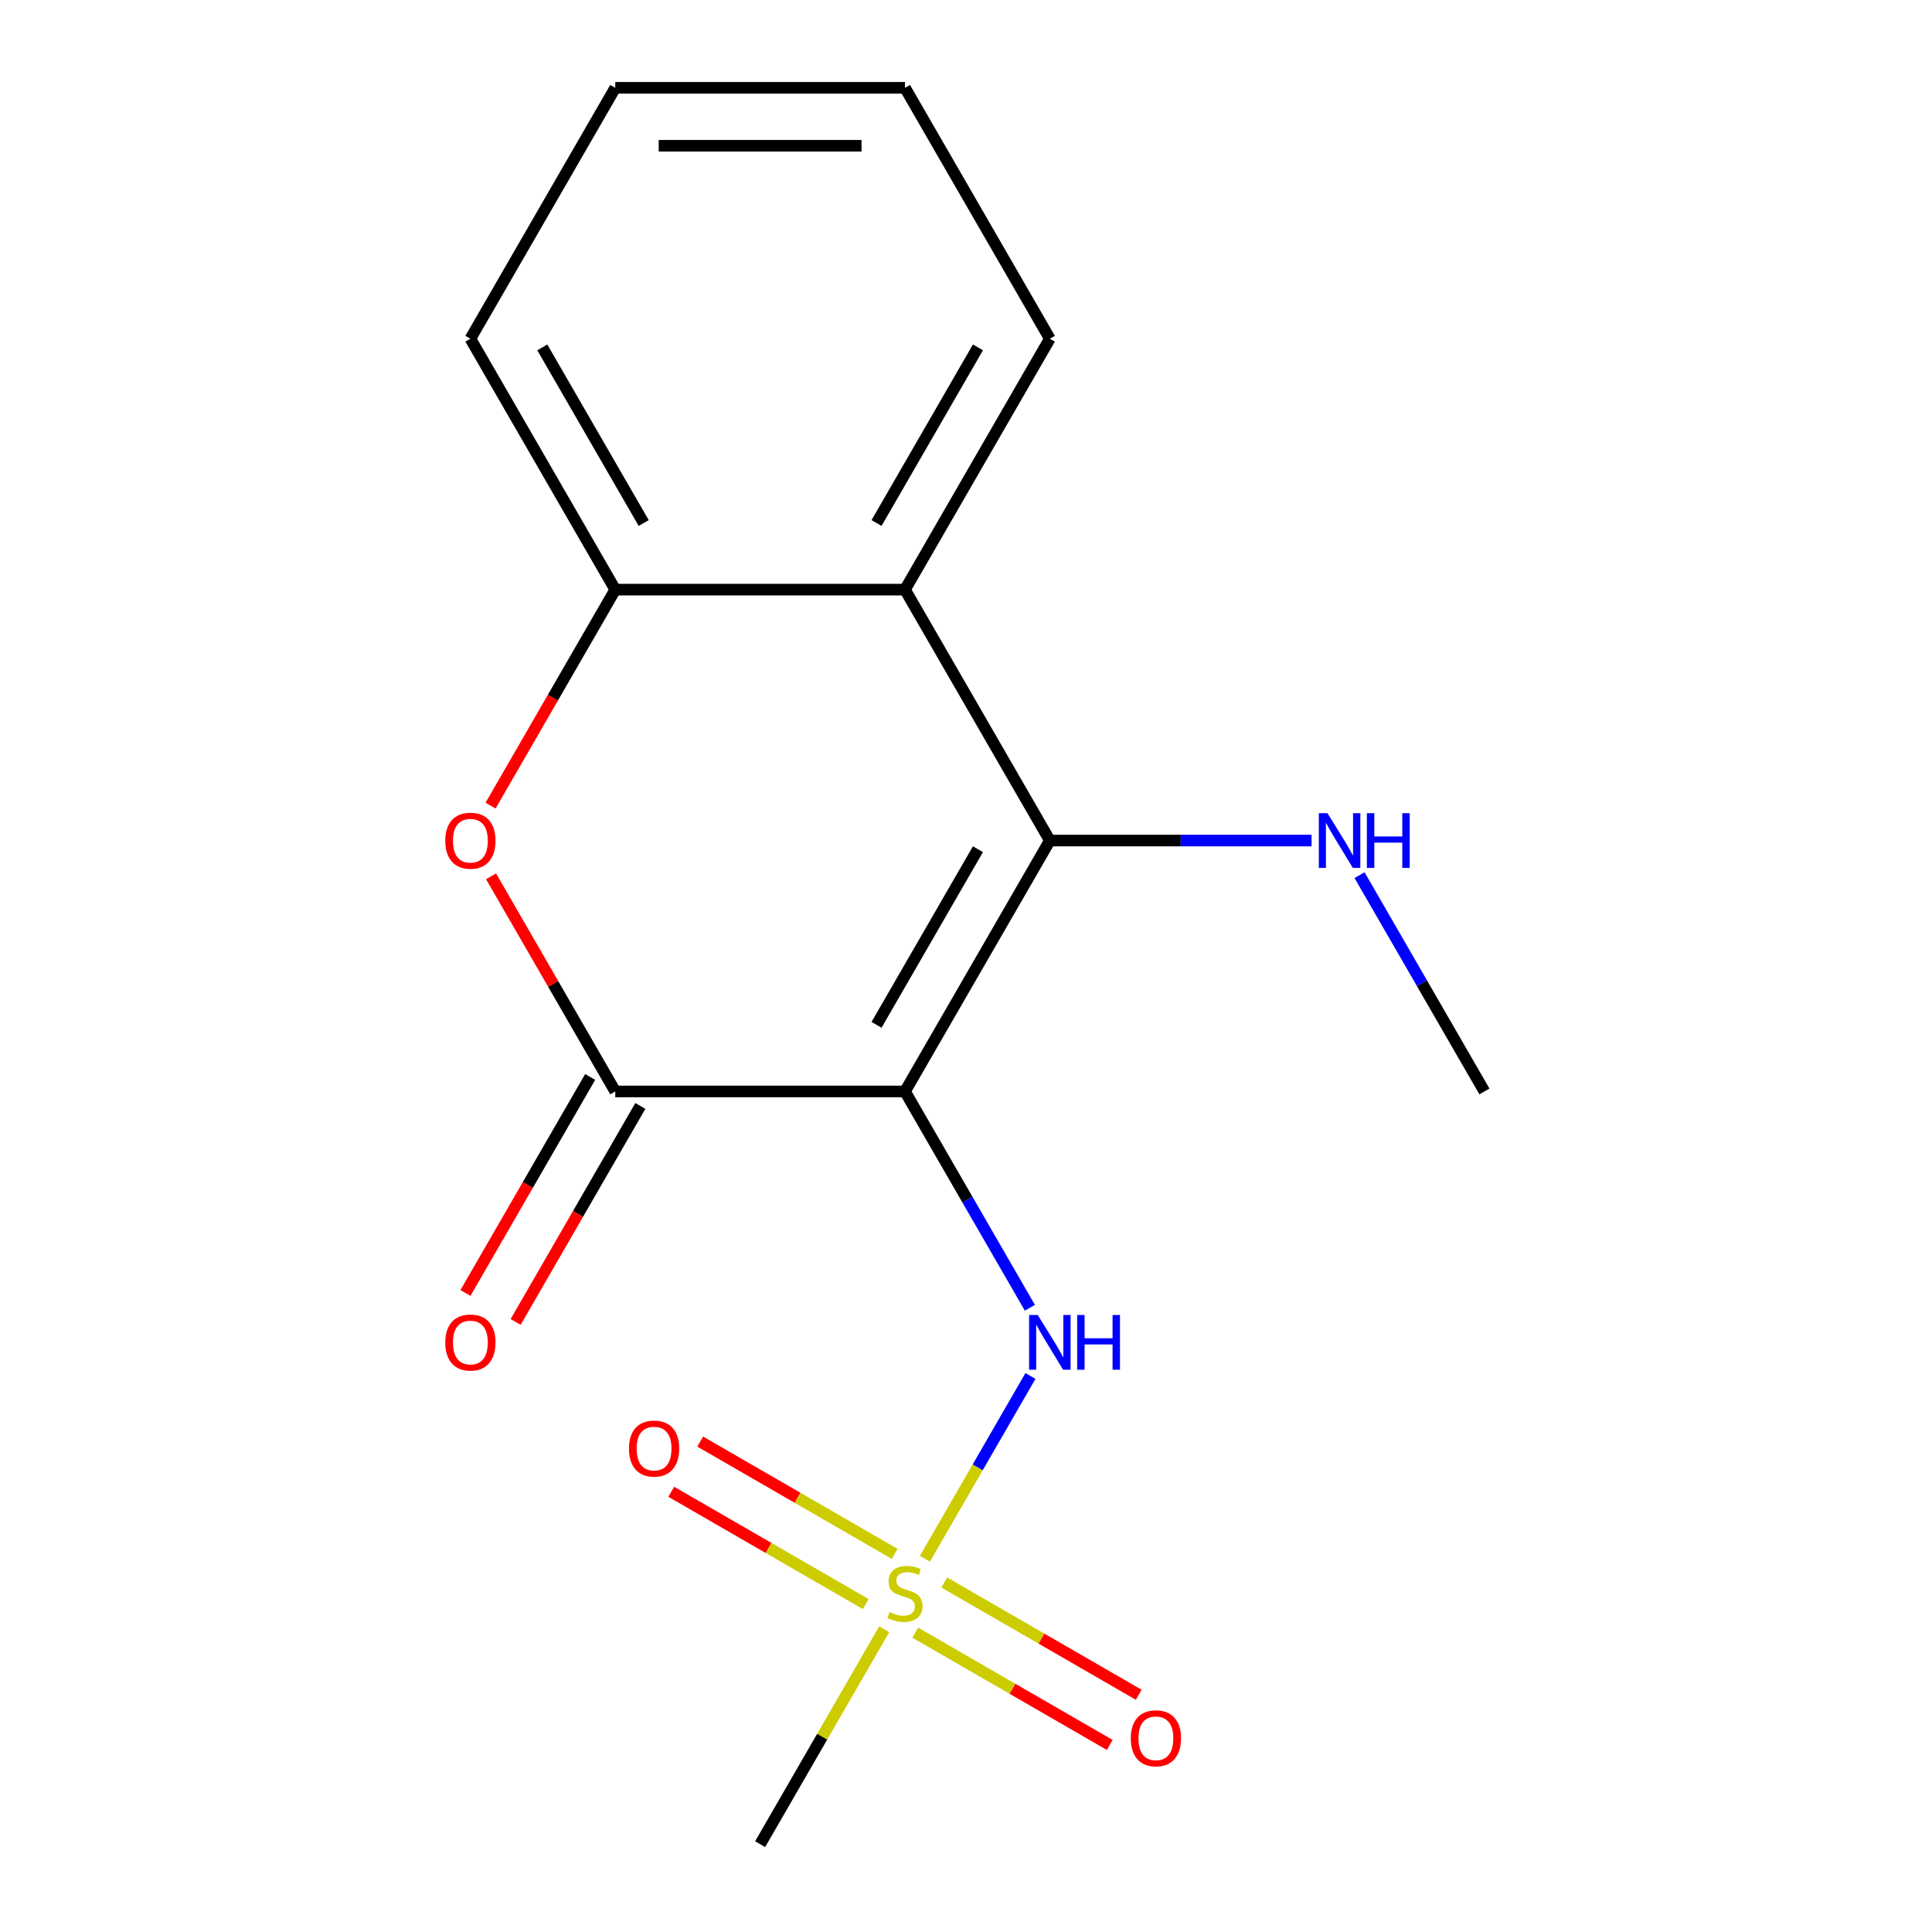 <?xml version='1.0' encoding='iso-8859-1'?>
<svg version='1.1' baseProfile='full'
              xmlns='http://www.w3.org/2000/svg'
                      xmlns:rdkit='http://www.rdkit.org/xml'
                      xmlns:xlink='http://www.w3.org/1999/xlink'
                  xml:space='preserve'
width='1000px' height='1000px' viewBox='0 0 1000 1000'>
<!-- END OF HEADER -->
<rect style='opacity:1.0;fill:#FFFFFF;stroke:none' width='1000' height='1000' x='0' y='0'> </rect>
<path class='bond-0' d='M 468.419,564.935 L 543.399,435.065' style='fill:none;fill-rule:evenodd;stroke:#000000;stroke-width:6px;stroke-linecap:butt;stroke-linejoin:miter;stroke-opacity:1' />
<path class='bond-0' d='M 453.692,530.458 L 506.178,439.549' style='fill:none;fill-rule:evenodd;stroke:#000000;stroke-width:6px;stroke-linecap:butt;stroke-linejoin:miter;stroke-opacity:1' />
<path class='bond-1' d='M 468.419,564.935 L 318.458,564.935' style='fill:none;fill-rule:evenodd;stroke:#000000;stroke-width:6px;stroke-linecap:butt;stroke-linejoin:miter;stroke-opacity:1' />
<path class='bond-5' d='M 468.419,564.935 L 500.739,620.916' style='fill:none;fill-rule:evenodd;stroke:#000000;stroke-width:6px;stroke-linecap:butt;stroke-linejoin:miter;stroke-opacity:1' />
<path class='bond-5' d='M 500.739,620.916 L 533.06,676.896' style='fill:none;fill-rule:evenodd;stroke:#0000FF;stroke-width:6px;stroke-linecap:butt;stroke-linejoin:miter;stroke-opacity:1' />
<path class='bond-4' d='M 543.399,435.065 L 468.419,305.195' style='fill:none;fill-rule:evenodd;stroke:#000000;stroke-width:6px;stroke-linecap:butt;stroke-linejoin:miter;stroke-opacity:1' />
<path class='bond-10' d='M 543.399,435.065 L 611.135,435.065' style='fill:none;fill-rule:evenodd;stroke:#000000;stroke-width:6px;stroke-linecap:butt;stroke-linejoin:miter;stroke-opacity:1' />
<path class='bond-10' d='M 611.135,435.065 L 678.871,435.065' style='fill:none;fill-rule:evenodd;stroke:#0000FF;stroke-width:6px;stroke-linecap:butt;stroke-linejoin:miter;stroke-opacity:1' />
<path class='bond-3' d='M 318.458,564.935 L 286.311,509.255' style='fill:none;fill-rule:evenodd;stroke:#000000;stroke-width:6px;stroke-linecap:butt;stroke-linejoin:miter;stroke-opacity:1' />
<path class='bond-3' d='M 286.311,509.255 L 254.163,453.574' style='fill:none;fill-rule:evenodd;stroke:#FF0000;stroke-width:6px;stroke-linecap:butt;stroke-linejoin:miter;stroke-opacity:1' />
<path class='bond-9' d='M 305.471,557.437 L 273.196,613.338' style='fill:none;fill-rule:evenodd;stroke:#000000;stroke-width:6px;stroke-linecap:butt;stroke-linejoin:miter;stroke-opacity:1' />
<path class='bond-9' d='M 273.196,613.338 L 240.922,669.238' style='fill:none;fill-rule:evenodd;stroke:#FF0000;stroke-width:6px;stroke-linecap:butt;stroke-linejoin:miter;stroke-opacity:1' />
<path class='bond-9' d='M 331.445,572.433 L 299.171,628.334' style='fill:none;fill-rule:evenodd;stroke:#000000;stroke-width:6px;stroke-linecap:butt;stroke-linejoin:miter;stroke-opacity:1' />
<path class='bond-9' d='M 299.171,628.334 L 266.896,684.234' style='fill:none;fill-rule:evenodd;stroke:#FF0000;stroke-width:6px;stroke-linecap:butt;stroke-linejoin:miter;stroke-opacity:1' />
<path class='bond-2' d='M 478.736,806.806 L 506.046,759.502' style='fill:none;fill-rule:evenodd;stroke:#CCCC00;stroke-width:6px;stroke-linecap:butt;stroke-linejoin:miter;stroke-opacity:1' />
<path class='bond-2' d='M 506.046,759.502 L 533.357,712.198' style='fill:none;fill-rule:evenodd;stroke:#0000FF;stroke-width:6px;stroke-linecap:butt;stroke-linejoin:miter;stroke-opacity:1' />
<path class='bond-7' d='M 463.088,804.281 L 412.757,775.223' style='fill:none;fill-rule:evenodd;stroke:#CCCC00;stroke-width:6px;stroke-linecap:butt;stroke-linejoin:miter;stroke-opacity:1' />
<path class='bond-7' d='M 412.757,775.223 L 362.425,746.164' style='fill:none;fill-rule:evenodd;stroke:#FF0000;stroke-width:6px;stroke-linecap:butt;stroke-linejoin:miter;stroke-opacity:1' />
<path class='bond-7' d='M 448.092,830.255 L 397.761,801.197' style='fill:none;fill-rule:evenodd;stroke:#CCCC00;stroke-width:6px;stroke-linecap:butt;stroke-linejoin:miter;stroke-opacity:1' />
<path class='bond-7' d='M 397.761,801.197 L 347.429,772.138' style='fill:none;fill-rule:evenodd;stroke:#FF0000;stroke-width:6px;stroke-linecap:butt;stroke-linejoin:miter;stroke-opacity:1' />
<path class='bond-8' d='M 473.75,845.069 L 524.081,874.128' style='fill:none;fill-rule:evenodd;stroke:#CCCC00;stroke-width:6px;stroke-linecap:butt;stroke-linejoin:miter;stroke-opacity:1' />
<path class='bond-8' d='M 524.081,874.128 L 574.412,903.187' style='fill:none;fill-rule:evenodd;stroke:#FF0000;stroke-width:6px;stroke-linecap:butt;stroke-linejoin:miter;stroke-opacity:1' />
<path class='bond-8' d='M 488.746,819.095 L 539.077,848.154' style='fill:none;fill-rule:evenodd;stroke:#CCCC00;stroke-width:6px;stroke-linecap:butt;stroke-linejoin:miter;stroke-opacity:1' />
<path class='bond-8' d='M 539.077,848.154 L 589.408,877.213' style='fill:none;fill-rule:evenodd;stroke:#FF0000;stroke-width:6px;stroke-linecap:butt;stroke-linejoin:miter;stroke-opacity:1' />
<path class='bond-11' d='M 457.663,843.304 L 425.551,898.925' style='fill:none;fill-rule:evenodd;stroke:#CCCC00;stroke-width:6px;stroke-linecap:butt;stroke-linejoin:miter;stroke-opacity:1' />
<path class='bond-11' d='M 425.551,898.925 L 393.438,954.545' style='fill:none;fill-rule:evenodd;stroke:#000000;stroke-width:6px;stroke-linecap:butt;stroke-linejoin:miter;stroke-opacity:1' />
<path class='bond-6' d='M 253.909,416.996 L 286.184,361.095' style='fill:none;fill-rule:evenodd;stroke:#FF0000;stroke-width:6px;stroke-linecap:butt;stroke-linejoin:miter;stroke-opacity:1' />
<path class='bond-6' d='M 286.184,361.095 L 318.458,305.195' style='fill:none;fill-rule:evenodd;stroke:#000000;stroke-width:6px;stroke-linecap:butt;stroke-linejoin:miter;stroke-opacity:1' />
<path class='bond-12' d='M 468.419,305.195 L 543.399,175.325' style='fill:none;fill-rule:evenodd;stroke:#000000;stroke-width:6px;stroke-linecap:butt;stroke-linejoin:miter;stroke-opacity:1' />
<path class='bond-12' d='M 453.692,270.718 L 506.178,179.809' style='fill:none;fill-rule:evenodd;stroke:#000000;stroke-width:6px;stroke-linecap:butt;stroke-linejoin:miter;stroke-opacity:1' />
<path class='bond-17' d='M 468.419,305.195 L 318.458,305.195' style='fill:none;fill-rule:evenodd;stroke:#000000;stroke-width:6px;stroke-linecap:butt;stroke-linejoin:miter;stroke-opacity:1' />
<path class='bond-13' d='M 318.458,305.195 L 243.477,175.325' style='fill:none;fill-rule:evenodd;stroke:#000000;stroke-width:6px;stroke-linecap:butt;stroke-linejoin:miter;stroke-opacity:1' />
<path class='bond-13' d='M 333.185,270.718 L 280.698,179.809' style='fill:none;fill-rule:evenodd;stroke:#000000;stroke-width:6px;stroke-linecap:butt;stroke-linejoin:miter;stroke-opacity:1' />
<path class='bond-14' d='M 703.7,452.974 L 736.021,508.955' style='fill:none;fill-rule:evenodd;stroke:#0000FF;stroke-width:6px;stroke-linecap:butt;stroke-linejoin:miter;stroke-opacity:1' />
<path class='bond-14' d='M 736.021,508.955 L 768.341,564.935' style='fill:none;fill-rule:evenodd;stroke:#000000;stroke-width:6px;stroke-linecap:butt;stroke-linejoin:miter;stroke-opacity:1' />
<path class='bond-15' d='M 543.399,175.325 L 468.419,45.455' style='fill:none;fill-rule:evenodd;stroke:#000000;stroke-width:6px;stroke-linecap:butt;stroke-linejoin:miter;stroke-opacity:1' />
<path class='bond-16' d='M 243.477,175.325 L 318.458,45.455' style='fill:none;fill-rule:evenodd;stroke:#000000;stroke-width:6px;stroke-linecap:butt;stroke-linejoin:miter;stroke-opacity:1' />
<path class='bond-18' d='M 468.419,45.455 L 318.458,45.455' style='fill:none;fill-rule:evenodd;stroke:#000000;stroke-width:6px;stroke-linecap:butt;stroke-linejoin:miter;stroke-opacity:1' />
<path class='bond-18' d='M 445.925,75.447 L 340.952,75.447' style='fill:none;fill-rule:evenodd;stroke:#000000;stroke-width:6px;stroke-linecap:butt;stroke-linejoin:miter;stroke-opacity:1' />
<path  class='atom-3' d='M 460.419 834.395
Q 460.739 834.515, 462.059 835.075
Q 463.379 835.635, 464.819 835.995
Q 466.299 836.315, 467.739 836.315
Q 470.419 836.315, 471.979 835.035
Q 473.539 833.715, 473.539 831.435
Q 473.539 829.875, 472.739 828.915
Q 471.979 827.955, 470.779 827.435
Q 469.579 826.915, 467.579 826.315
Q 465.059 825.555, 463.539 824.835
Q 462.059 824.115, 460.979 822.595
Q 459.939 821.075, 459.939 818.515
Q 459.939 814.955, 462.339 812.755
Q 464.779 810.555, 469.579 810.555
Q 472.859 810.555, 476.579 812.115
L 475.659 815.195
Q 472.259 813.795, 469.699 813.795
Q 466.939 813.795, 465.419 814.955
Q 463.899 816.075, 463.939 818.035
Q 463.939 819.555, 464.699 820.475
Q 465.499 821.395, 466.619 821.915
Q 467.779 822.435, 469.699 823.035
Q 472.259 823.835, 473.779 824.635
Q 475.299 825.435, 476.379 827.075
Q 477.499 828.675, 477.499 831.435
Q 477.499 835.355, 474.859 837.475
Q 472.259 839.555, 467.899 839.555
Q 465.379 839.555, 463.459 838.995
Q 461.579 838.475, 459.339 837.555
L 460.419 834.395
' fill='#CCCC00'/>
<path  class='atom-4' d='M 230.477 435.145
Q 230.477 428.345, 233.837 424.545
Q 237.197 420.745, 243.477 420.745
Q 249.757 420.745, 253.117 424.545
Q 256.477 428.345, 256.477 435.145
Q 256.477 442.025, 253.077 445.945
Q 249.677 449.825, 243.477 449.825
Q 237.237 449.825, 233.837 445.945
Q 230.477 442.065, 230.477 435.145
M 243.477 446.625
Q 247.797 446.625, 250.117 443.745
Q 252.477 440.825, 252.477 435.145
Q 252.477 429.585, 250.117 426.785
Q 247.797 423.945, 243.477 423.945
Q 239.157 423.945, 236.797 426.745
Q 234.477 429.545, 234.477 435.145
Q 234.477 440.865, 236.797 443.745
Q 239.157 446.625, 243.477 446.625
' fill='#FF0000'/>
<path  class='atom-6' d='M 537.139 680.645
L 546.419 695.645
Q 547.339 697.125, 548.819 699.805
Q 550.299 702.485, 550.379 702.645
L 550.379 680.645
L 554.139 680.645
L 554.139 708.965
L 550.259 708.965
L 540.299 692.565
Q 539.139 690.645, 537.899 688.445
Q 536.699 686.245, 536.339 685.565
L 536.339 708.965
L 532.659 708.965
L 532.659 680.645
L 537.139 680.645
' fill='#0000FF'/>
<path  class='atom-6' d='M 557.539 680.645
L 561.379 680.645
L 561.379 692.685
L 575.859 692.685
L 575.859 680.645
L 579.699 680.645
L 579.699 708.965
L 575.859 708.965
L 575.859 695.885
L 561.379 695.885
L 561.379 708.965
L 557.539 708.965
L 557.539 680.645
' fill='#0000FF'/>
<path  class='atom-8' d='M 325.549 749.775
Q 325.549 742.975, 328.909 739.175
Q 332.269 735.375, 338.549 735.375
Q 344.829 735.375, 348.189 739.175
Q 351.549 742.975, 351.549 749.775
Q 351.549 756.655, 348.149 760.575
Q 344.749 764.455, 338.549 764.455
Q 332.309 764.455, 328.909 760.575
Q 325.549 756.695, 325.549 749.775
M 338.549 761.255
Q 342.869 761.255, 345.189 758.375
Q 347.549 755.455, 347.549 749.775
Q 347.549 744.215, 345.189 741.415
Q 342.869 738.575, 338.549 738.575
Q 334.229 738.575, 331.869 741.375
Q 329.549 744.175, 329.549 749.775
Q 329.549 755.495, 331.869 758.375
Q 334.229 761.255, 338.549 761.255
' fill='#FF0000'/>
<path  class='atom-9' d='M 585.289 899.736
Q 585.289 892.936, 588.649 889.136
Q 592.009 885.336, 598.289 885.336
Q 604.569 885.336, 607.929 889.136
Q 611.289 892.936, 611.289 899.736
Q 611.289 906.616, 607.889 910.536
Q 604.489 914.416, 598.289 914.416
Q 592.049 914.416, 588.649 910.536
Q 585.289 906.656, 585.289 899.736
M 598.289 911.216
Q 602.609 911.216, 604.929 908.336
Q 607.289 905.416, 607.289 899.736
Q 607.289 894.176, 604.929 891.376
Q 602.609 888.536, 598.289 888.536
Q 593.969 888.536, 591.609 891.336
Q 589.289 894.136, 589.289 899.736
Q 589.289 905.456, 591.609 908.336
Q 593.969 911.216, 598.289 911.216
' fill='#FF0000'/>
<path  class='atom-10' d='M 230.477 694.885
Q 230.477 688.085, 233.837 684.285
Q 237.197 680.485, 243.477 680.485
Q 249.757 680.485, 253.117 684.285
Q 256.477 688.085, 256.477 694.885
Q 256.477 701.765, 253.077 705.685
Q 249.677 709.565, 243.477 709.565
Q 237.237 709.565, 233.837 705.685
Q 230.477 701.805, 230.477 694.885
M 243.477 706.365
Q 247.797 706.365, 250.117 703.485
Q 252.477 700.565, 252.477 694.885
Q 252.477 689.325, 250.117 686.525
Q 247.797 683.685, 243.477 683.685
Q 239.157 683.685, 236.797 686.485
Q 234.477 689.285, 234.477 694.885
Q 234.477 700.605, 236.797 703.485
Q 239.157 706.365, 243.477 706.365
' fill='#FF0000'/>
<path  class='atom-11' d='M 687.1 420.905
L 696.38 435.905
Q 697.3 437.385, 698.78 440.065
Q 700.26 442.745, 700.34 442.905
L 700.34 420.905
L 704.1 420.905
L 704.1 449.225
L 700.22 449.225
L 690.26 432.825
Q 689.1 430.905, 687.86 428.705
Q 686.66 426.505, 686.3 425.825
L 686.3 449.225
L 682.62 449.225
L 682.62 420.905
L 687.1 420.905
' fill='#0000FF'/>
<path  class='atom-11' d='M 707.5 420.905
L 711.34 420.905
L 711.34 432.945
L 725.82 432.945
L 725.82 420.905
L 729.66 420.905
L 729.66 449.225
L 725.82 449.225
L 725.82 436.145
L 711.34 436.145
L 711.34 449.225
L 707.5 449.225
L 707.5 420.905
' fill='#0000FF'/>
</svg>
